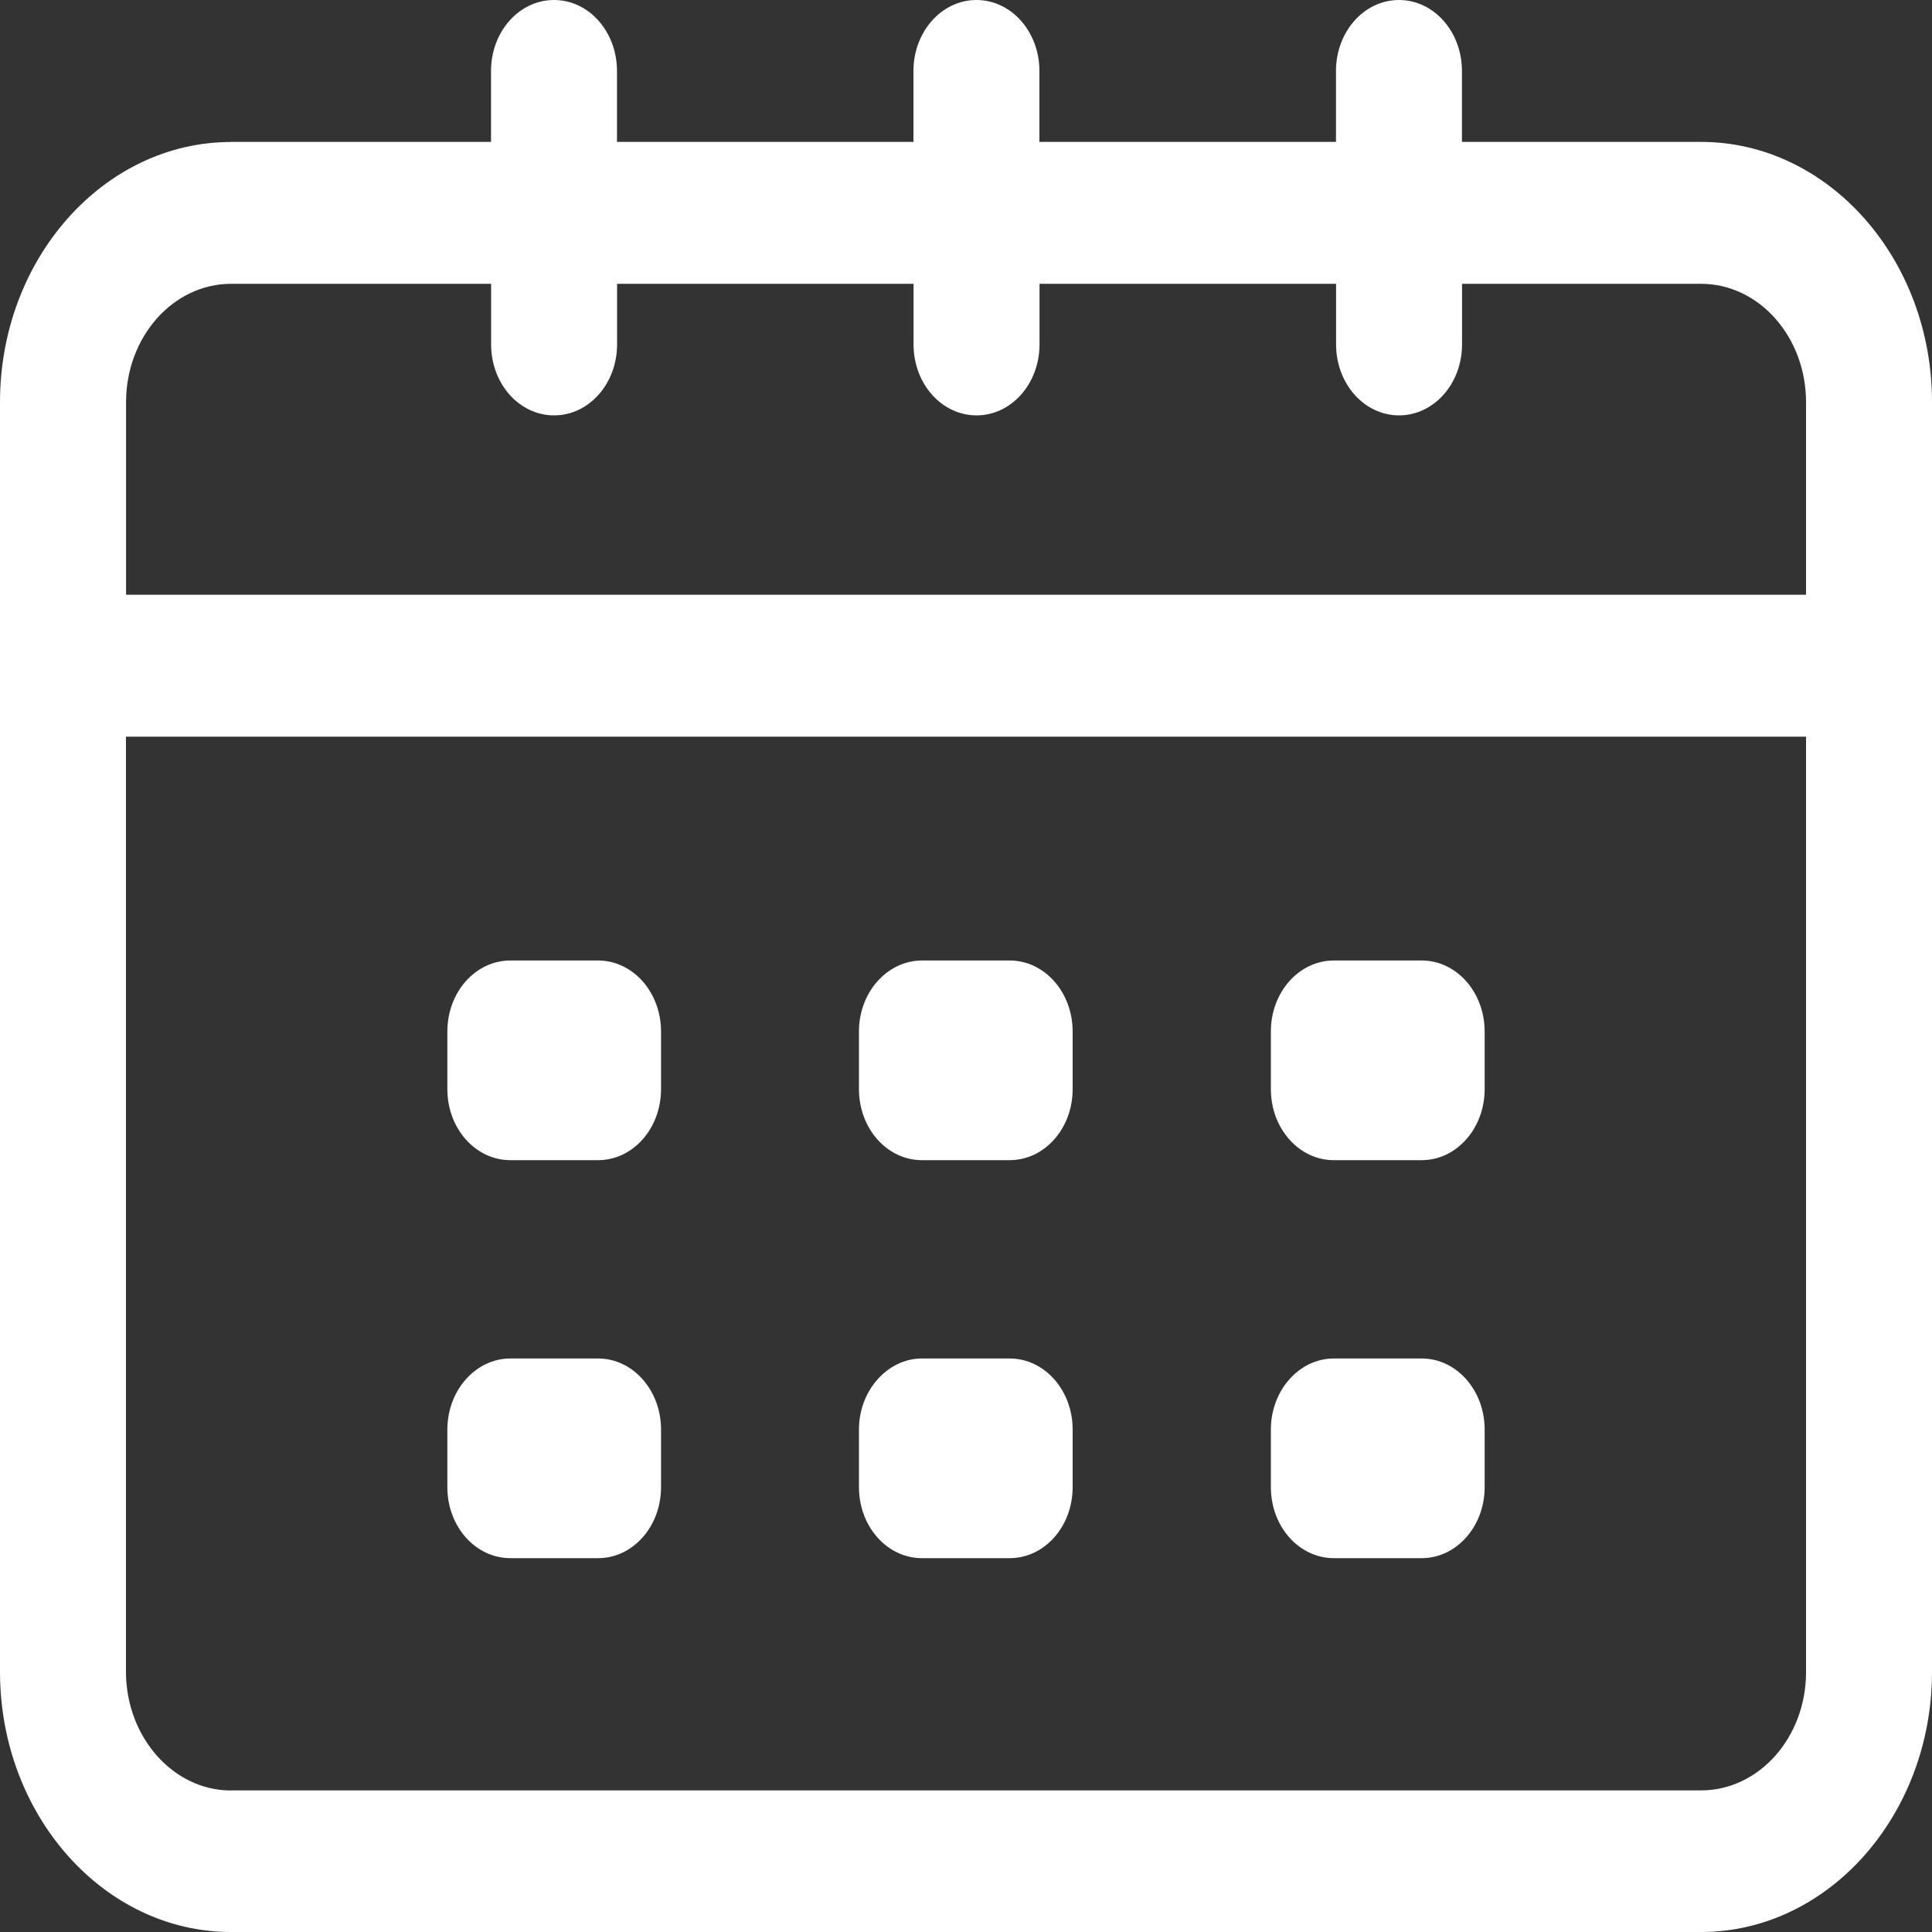 <svg width="20" height="20" viewBox="0 0 20 20" fill="none" xmlns="http://www.w3.org/2000/svg">
<rect x="0" y="0" width="20" height="20" fill="#333333" stroke="none"/>
<path d="M2.391 1.469H5.083V0.735C5.083 0.328 5.374 0 5.735 0C6.096 0 6.387 0.328 6.387 0.735V1.469H9.456V0.735C9.456 0.328 9.748 0 10.108 0C10.469 0 10.76 0.328 10.76 0.735V1.469H13.83V0.735C13.83 0.328 14.121 0 14.482 0C14.843 0 15.134 0.328 15.134 0.735V1.469H17.609C18.926 1.469 20 2.679 20 4.163V17.306C20 18.79 18.926 20 17.609 20H2.391C1.074 20 4.93592e-07 18.79 4.93592e-07 17.306V4.163C4.93592e-07 2.679 1.074 1.47 2.391 1.47L2.391 1.469ZM15.135 2.938V3.565C15.135 3.972 14.843 4.3 14.483 4.3C14.122 4.3 13.831 3.972 13.831 3.565V2.938H10.761V3.565C10.761 3.972 10.47 4.3 10.109 4.3C9.748 4.3 9.457 3.972 9.457 3.565V2.938H6.388V3.565C6.388 3.972 6.096 4.3 5.736 4.3C5.375 4.3 5.084 3.972 5.084 3.565V2.938H2.392C1.792 2.938 1.305 3.487 1.305 4.163V6.157H18.696V4.163C18.696 3.487 18.209 2.938 17.609 2.938H15.135ZM2.391 18.534H17.609C18.209 18.534 18.696 17.986 18.696 17.31V7.626H1.304V17.305C1.304 17.981 1.792 18.535 2.391 18.535V18.534Z" fill="white"/>
<path d="M13.808 9.943H14.717C15.078 9.943 15.369 10.272 15.369 10.678V11.275C15.369 11.682 15.077 12.01 14.717 12.01H13.808C13.447 12.01 13.156 11.682 13.156 11.275V10.678C13.156 10.271 13.447 9.943 13.808 9.943Z" fill="white"/>
<path d="M9.544 9.943H10.452C10.813 9.943 11.104 10.272 11.104 10.678V11.275C11.104 11.682 10.813 12.01 10.452 12.01H9.544C9.183 12.01 8.892 11.682 8.892 11.275V10.678C8.891 10.271 9.187 9.943 9.544 9.943Z" fill="white"/>
<path d="M5.283 9.943H6.191C6.552 9.943 6.843 10.272 6.843 10.678V11.275C6.843 11.682 6.552 12.01 6.191 12.01H5.283C4.922 12.01 4.631 11.682 4.631 11.275V10.678C4.631 10.271 4.922 9.943 5.283 9.943Z" fill="white"/>
<path d="M13.808 14.063H14.717C15.078 14.063 15.369 14.392 15.369 14.798V15.395C15.369 15.802 15.077 16.13 14.717 16.13H13.808C13.447 16.13 13.156 15.802 13.156 15.395V14.798C13.156 14.396 13.447 14.063 13.808 14.063Z" fill="white"/>
<path d="M9.544 14.063H10.452C10.813 14.063 11.104 14.392 11.104 14.798V15.395C11.104 15.802 10.813 16.13 10.452 16.13H9.544C9.183 16.13 8.892 15.802 8.892 15.395V14.798C8.891 14.396 9.187 14.063 9.544 14.063Z" fill="white"/>
<path d="M5.283 14.063H6.191C6.552 14.063 6.843 14.392 6.843 14.798V15.395C6.843 15.802 6.552 16.13 6.191 16.13H5.283C4.922 16.13 4.631 15.802 4.631 15.395V14.798C4.631 14.396 4.922 14.063 5.283 14.063Z" fill="white"/>
</svg>
